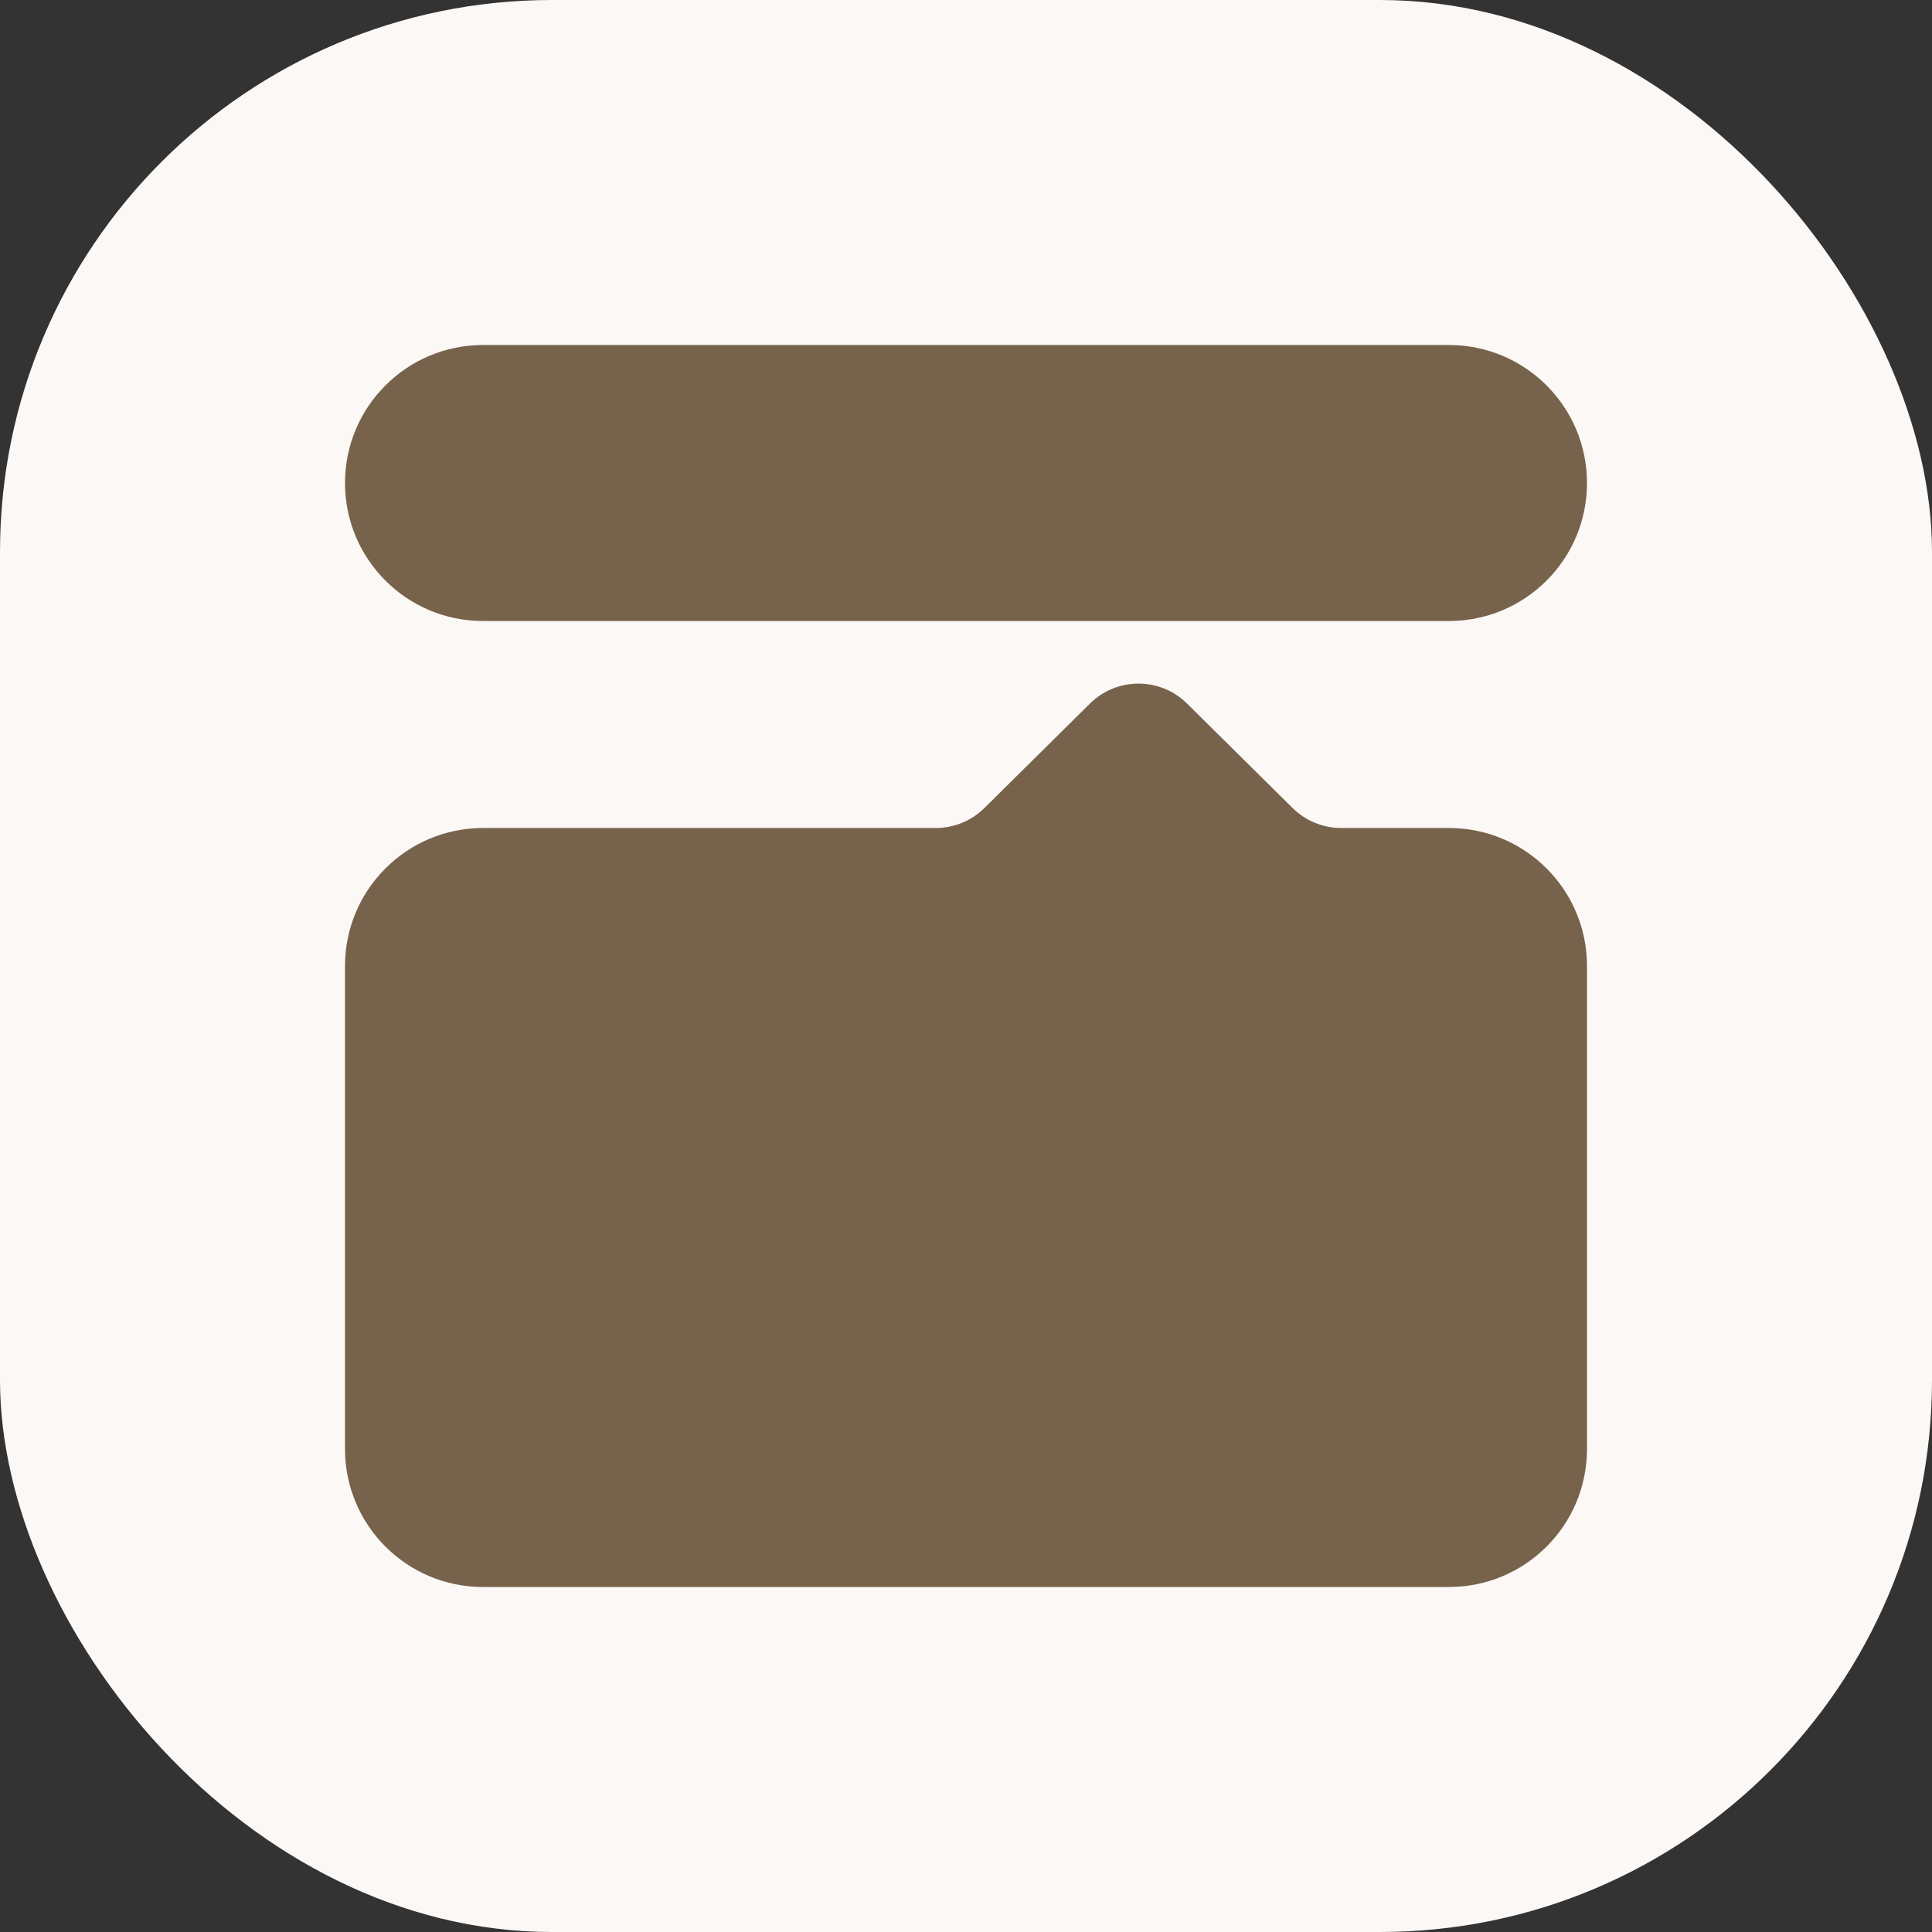 <svg width="28" height="28" viewBox="0 0 28 28" fill="none" xmlns="http://www.w3.org/2000/svg">
<rect x="0" y="0" width="28" height="28" fill="#333333" stroke="none"/>
<rect width="28" height="28" rx="8" fill="#FBF8F6"/>
<path d="M18.734 11.711C18.921 11.896 19.174 12 19.438 12H21C22.105 12 23 12.896 23 14V21C23 22.105 22.105 23 21 23H7C5.895 23 5 22.105 5 21V14C5 12.896 5.895 12 7 12H13.562C13.826 12 14.079 11.896 14.266 11.711L15.797 10.196C16.186 9.811 16.814 9.811 17.203 10.196L18.734 11.711ZM21 5C22.105 5 23 5.896 23 7C23 8.105 22.105 9 21 9H7C5.895 9 5 8.105 5 7C5 5.896 5.895 5 7 5H21Z" fill="#77634B"/>
</svg>

